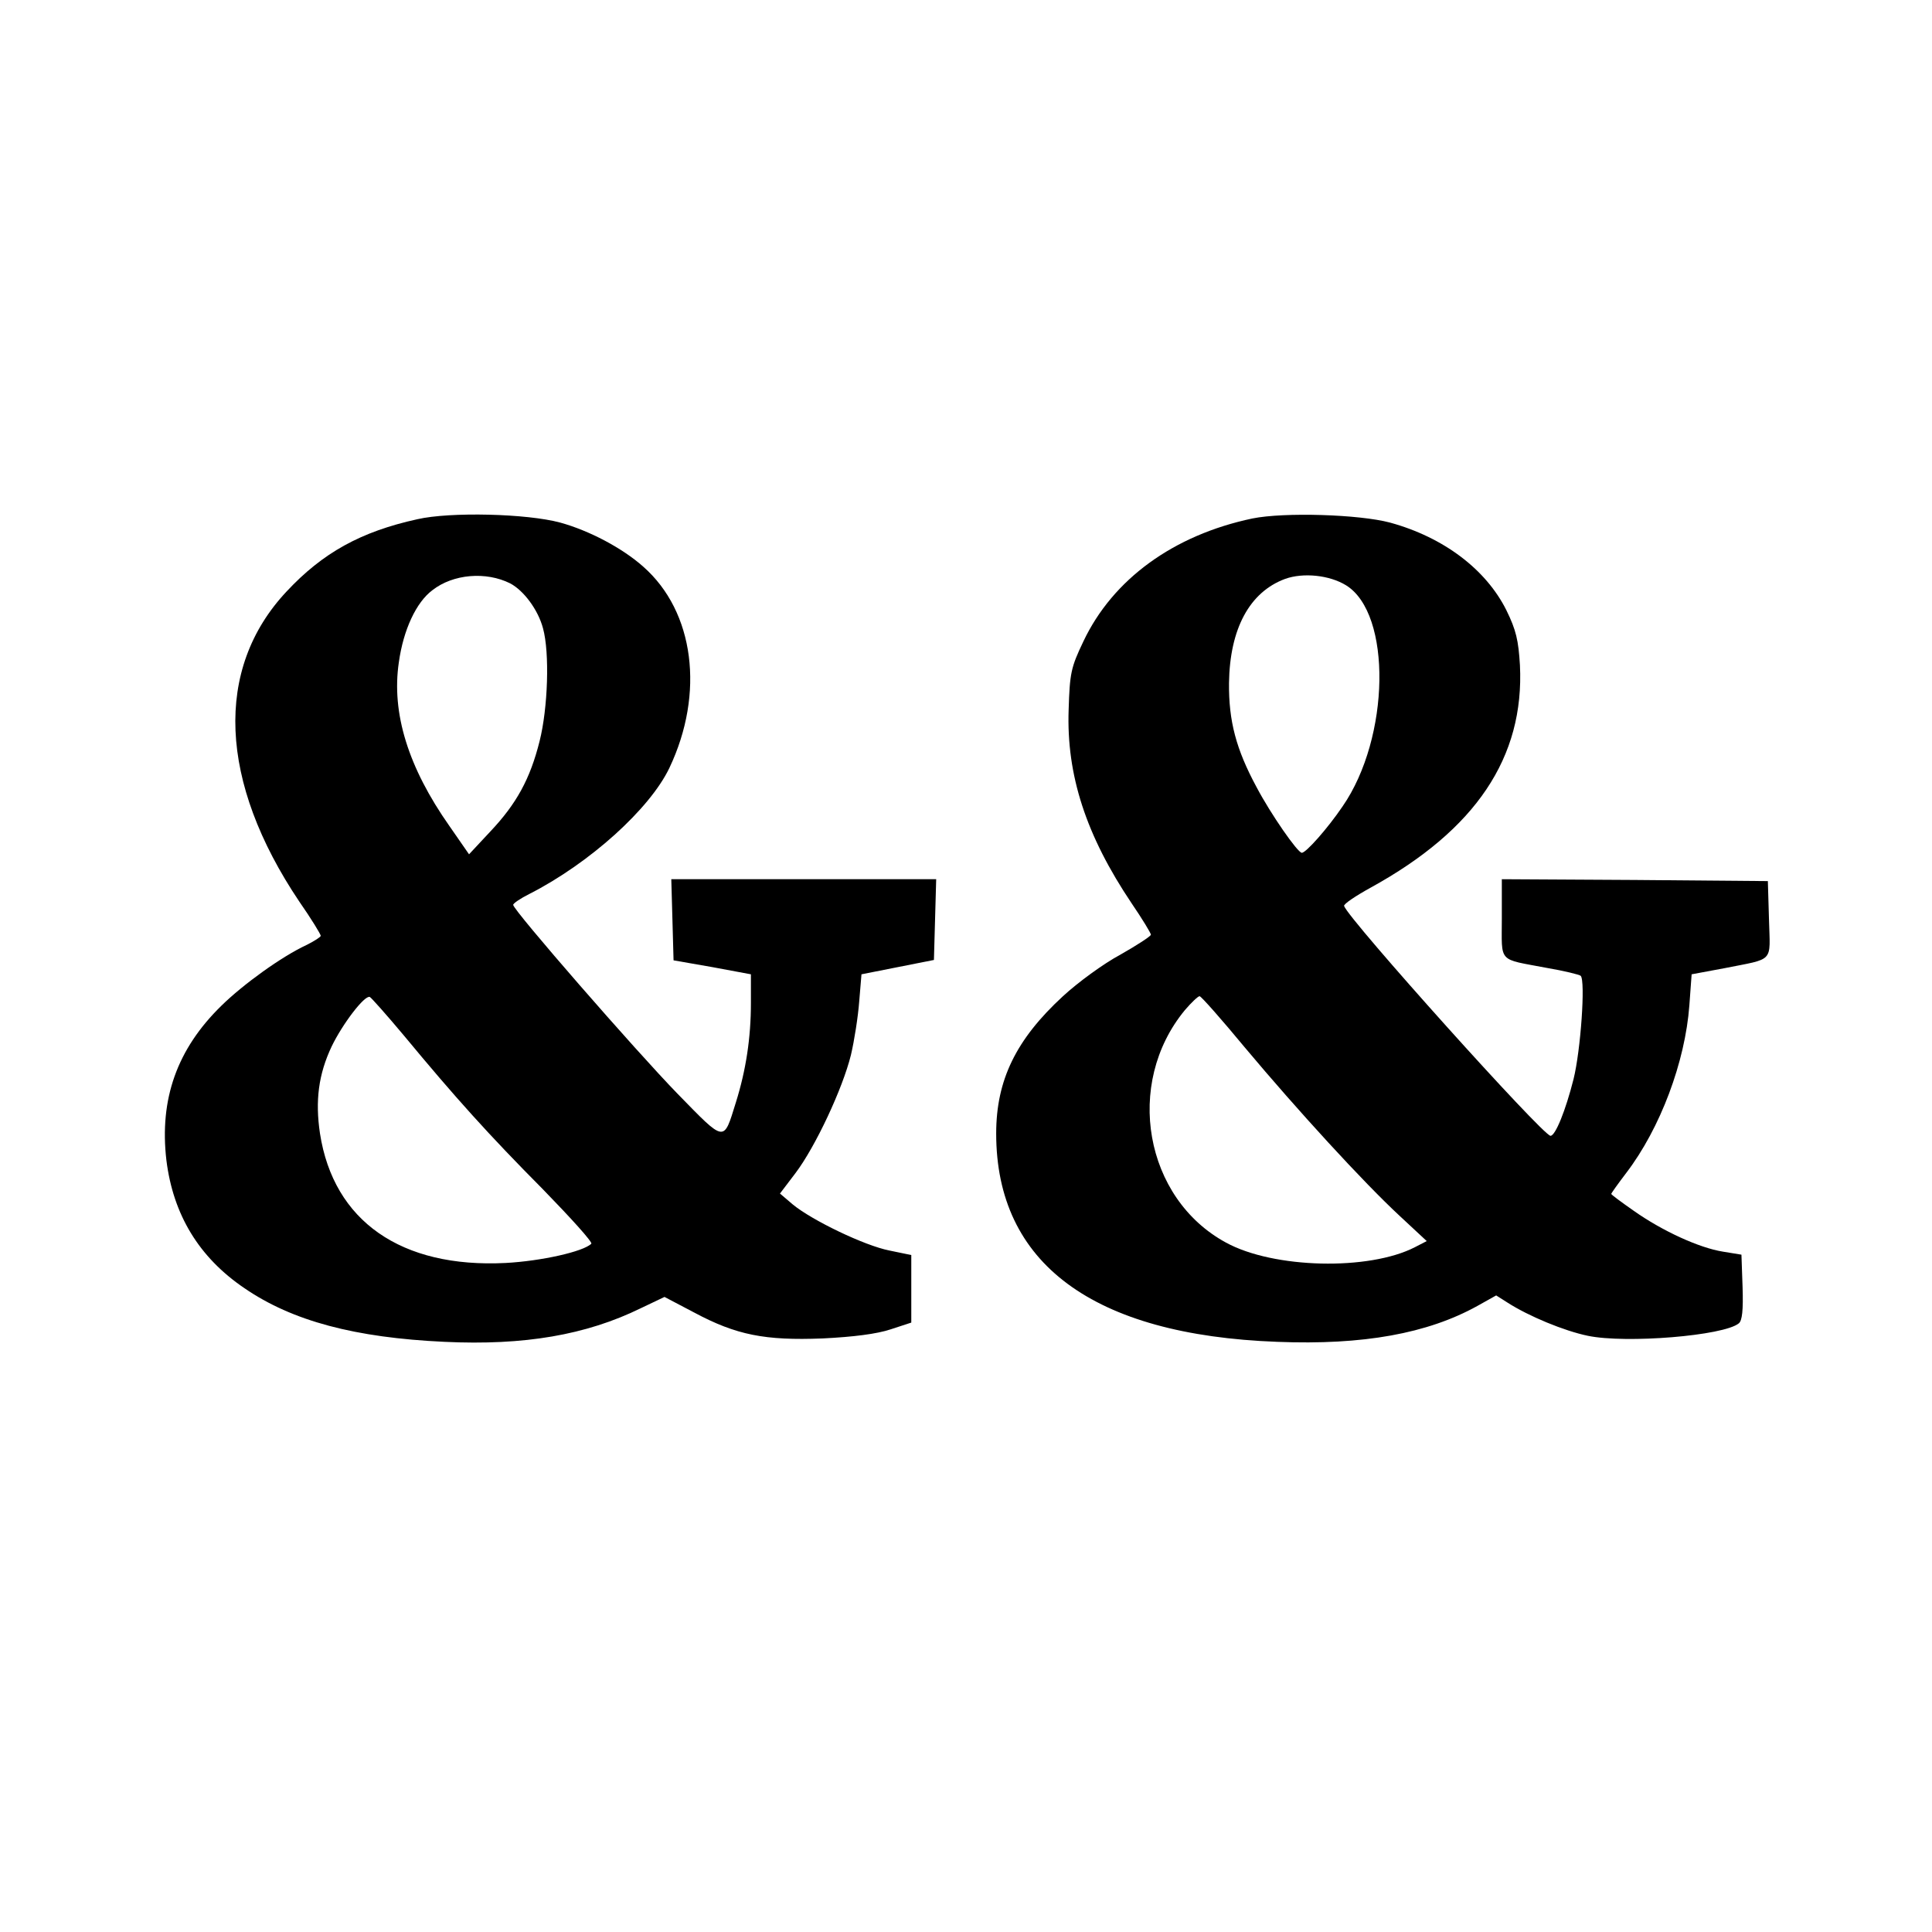 <?xml version="1.0" standalone="no"?>
<!DOCTYPE svg PUBLIC "-//W3C//DTD SVG 20010904//EN"
 "http://www.w3.org/TR/2001/REC-SVG-20010904/DTD/svg10.dtd">
<svg version="1.0" xmlns="http://www.w3.org/2000/svg"
 width="512pt" height="512pt" viewBox="0 0 512 512"
 preserveAspectRatio="xMidYMid meet">
<g transform="translate(0,512) scale(0.1,-0.1)"
fill="#000000" stroke="none">
<path d="M1106 3744 c-150 -33 -251 -89 -347 -192 -192 -205 -179 -504 34
-821 32 -46 57 -87 57 -91 0 -3 -17 -14 -37 -24 -67 -31 -169 -105 -226 -161
-118 -115 -165 -248 -146 -410 18 -144 86 -257 207 -339 127 -87 293 -131 530
-142 211 -10 375 18 520 89 l63 30 78 -41 c112 -60 188 -75 341 -69 82 4 144
12 180 24 l55 18 0 90 0 89 -58 12 c-66 13 -205 80 -256 122 l-34 29 41 54
c53 70 125 224 147 313 9 38 19 102 22 142 l6 72 96 19 96 19 3 107 3 107
-351 0 -351 0 3 -107 3 -108 103 -18 102 -19 0 -76 c0 -92 -13 -178 -40 -264
-33 -106 -27 -107 -154 23 -111 114 -436 487 -436 501 0 4 19 17 43 29 159 81
319 225 371 334 94 198 66 414 -69 533 -56 50 -144 96 -220 117 -88 24 -292
29 -379 9z m246 -170 c36 -19 74 -70 87 -119 18 -65 13 -212 -9 -299 -25 -100
-61 -166 -131 -240 l-56 -60 -52 75 c-109 155 -154 299 -134 434 12 86 46 159
89 191 55 43 142 50 206 18z m-281 -1199 c135 -163 224 -262 368 -407 74 -76
132 -140 128 -144 -21 -21 -133 -46 -227 -51 -277 -14 -456 111 -492 343 -13
87 -4 157 31 231 29 60 87 136 101 131 4 -2 45 -48 91 -103z"/>
<path d="M3319 3746 c-209 -44 -370 -161 -448 -326 -33 -69 -36 -84 -39 -181
-6 -173 46 -333 167 -513 28 -41 51 -79 51 -83 0 -4 -37 -28 -81 -53 -45 -24
-113 -74 -152 -110 -125 -115 -177 -223 -177 -364 0 -344 256 -534 745 -552
228 -9 398 22 530 95 l50 28 30 -19 c56 -36 150 -75 213 -88 101 -21 360 0
400 33 9 7 12 35 10 96 l-3 86 -49 8 c-63 10 -161 55 -236 108 -33 23 -60 43
-60 45 0 2 18 27 40 56 90 118 156 294 167 444 l6 82 86 16 c135 27 122 13
119 129 l-3 102 -352 3 -353 2 0 -104 c0 -120 -12 -106 119 -131 47 -8 87 -18
90 -21 13 -13 0 -198 -19 -274 -21 -83 -48 -150 -61 -150 -20 0 -534 572 -547
609 -2 5 31 27 71 49 278 153 407 345 395 589 -4 66 -10 93 -36 146 -54 108
-166 193 -308 232 -82 22 -281 28 -365 11z m248 -177 c122 -75 117 -404 -9
-586 -40 -59 -97 -123 -108 -123 -11 0 -82 102 -120 174 -54 100 -74 175 -73
276 2 143 54 241 149 276 48 17 117 10 161 -17z m-268 -1225 c140 -167 314
-357 410 -446 l72 -67 -31 -16 c-122 -63 -375 -57 -501 12 -216 117 -270 421
-109 616 17 20 35 37 39 37 4 0 58 -61 120 -136z"/>
</g>
</svg>
